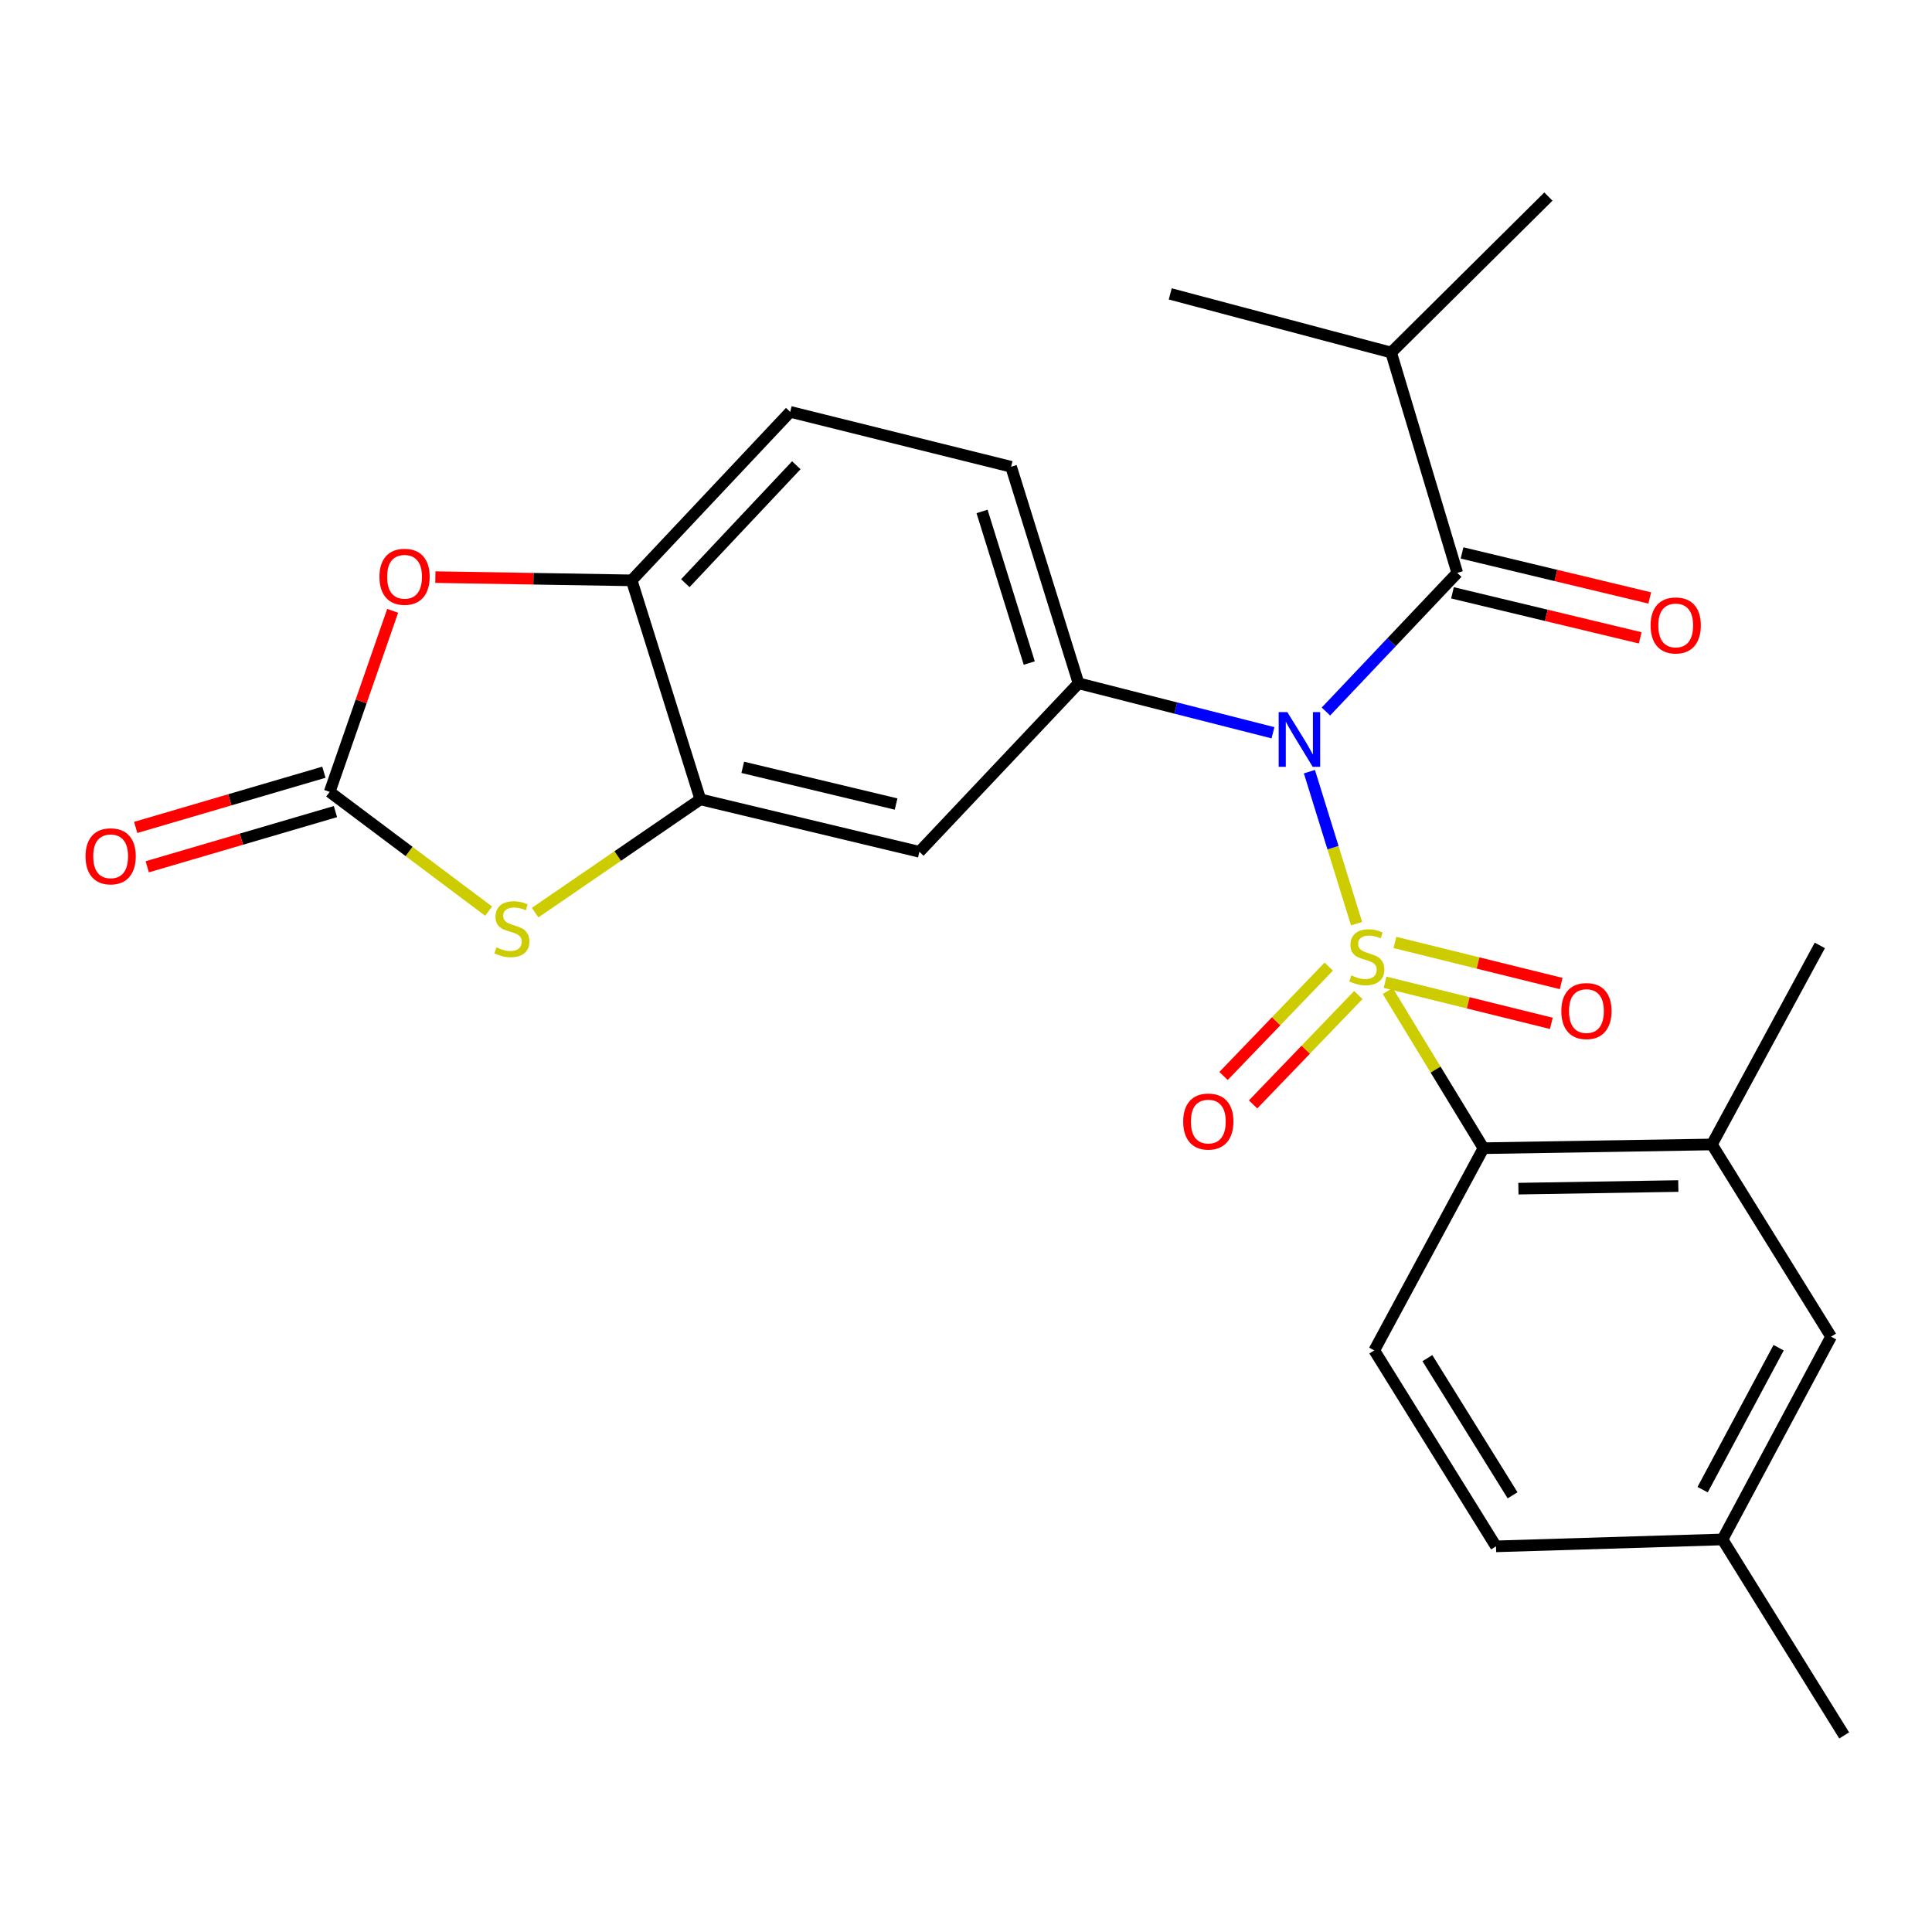 <?xml version='1.0' encoding='iso-8859-1'?>
<svg version='1.1' baseProfile='full'
              xmlns='http://www.w3.org/2000/svg'
                      xmlns:rdkit='http://www.rdkit.org/xml'
                      xmlns:xlink='http://www.w3.org/1999/xlink'
                  xml:space='preserve'
width='1000px' height='1000px' viewBox='0 0 1000 1000'>
<!-- END OF HEADER -->
<rect style='opacity:1.0;fill:#FFFFFF;stroke:none' width='1000' height='1000' x='0' y='0'> </rect>
<path class='bond-0' d='M 702.16,478.09 L 689.955,438.749' style='fill:none;fill-rule:evenodd;stroke:#CCCC00;stroke-width:6px;stroke-linecap:butt;stroke-linejoin:miter;stroke-opacity:1' />
<path class='bond-0' d='M 689.955,438.749 L 677.75,399.409' style='fill:none;fill-rule:evenodd;stroke:#0000FF;stroke-width:6px;stroke-linecap:butt;stroke-linejoin:miter;stroke-opacity:1' />
<path class='bond-1' d='M 718.284,512.934 L 743.062,553.618' style='fill:none;fill-rule:evenodd;stroke:#CCCC00;stroke-width:6px;stroke-linecap:butt;stroke-linejoin:miter;stroke-opacity:1' />
<path class='bond-1' d='M 743.062,553.618 L 767.84,594.302' style='fill:none;fill-rule:evenodd;stroke:#000000;stroke-width:6px;stroke-linecap:butt;stroke-linejoin:miter;stroke-opacity:1' />
<path class='bond-10' d='M 687.764,500.306 L 660.528,528.618' style='fill:none;fill-rule:evenodd;stroke:#CCCC00;stroke-width:6px;stroke-linecap:butt;stroke-linejoin:miter;stroke-opacity:1' />
<path class='bond-10' d='M 660.528,528.618 L 633.292,556.931' style='fill:none;fill-rule:evenodd;stroke:#FF0000;stroke-width:6px;stroke-linecap:butt;stroke-linejoin:miter;stroke-opacity:1' />
<path class='bond-10' d='M 703.067,515.026 L 675.831,543.339' style='fill:none;fill-rule:evenodd;stroke:#CCCC00;stroke-width:6px;stroke-linecap:butt;stroke-linejoin:miter;stroke-opacity:1' />
<path class='bond-10' d='M 675.831,543.339 L 648.595,571.652' style='fill:none;fill-rule:evenodd;stroke:#FF0000;stroke-width:6px;stroke-linecap:butt;stroke-linejoin:miter;stroke-opacity:1' />
<path class='bond-11' d='M 716.914,508.425 L 759.943,519.056' style='fill:none;fill-rule:evenodd;stroke:#CCCC00;stroke-width:6px;stroke-linecap:butt;stroke-linejoin:miter;stroke-opacity:1' />
<path class='bond-11' d='M 759.943,519.056 L 802.973,529.688' style='fill:none;fill-rule:evenodd;stroke:#FF0000;stroke-width:6px;stroke-linecap:butt;stroke-linejoin:miter;stroke-opacity:1' />
<path class='bond-11' d='M 722.008,487.811 L 765.037,498.442' style='fill:none;fill-rule:evenodd;stroke:#CCCC00;stroke-width:6px;stroke-linecap:butt;stroke-linejoin:miter;stroke-opacity:1' />
<path class='bond-11' d='M 765.037,498.442 L 808.066,509.074' style='fill:none;fill-rule:evenodd;stroke:#FF0000;stroke-width:6px;stroke-linecap:butt;stroke-linejoin:miter;stroke-opacity:1' />
<path class='bond-2' d='M 686.292,368.282 L 720.283,332.401' style='fill:none;fill-rule:evenodd;stroke:#0000FF;stroke-width:6px;stroke-linecap:butt;stroke-linejoin:miter;stroke-opacity:1' />
<path class='bond-2' d='M 720.283,332.401 L 754.274,296.52' style='fill:none;fill-rule:evenodd;stroke:#000000;stroke-width:6px;stroke-linecap:butt;stroke-linejoin:miter;stroke-opacity:1' />
<path class='bond-3' d='M 658.893,379.273 L 608.572,366.48' style='fill:none;fill-rule:evenodd;stroke:#0000FF;stroke-width:6px;stroke-linecap:butt;stroke-linejoin:miter;stroke-opacity:1' />
<path class='bond-3' d='M 608.572,366.48 L 558.25,353.686' style='fill:none;fill-rule:evenodd;stroke:#000000;stroke-width:6px;stroke-linecap:butt;stroke-linejoin:miter;stroke-opacity:1' />
<path class='bond-12' d='M 767.84,594.302 L 886.078,592.368' style='fill:none;fill-rule:evenodd;stroke:#000000;stroke-width:6px;stroke-linecap:butt;stroke-linejoin:miter;stroke-opacity:1' />
<path class='bond-12' d='M 785.923,615.243 L 868.69,613.889' style='fill:none;fill-rule:evenodd;stroke:#000000;stroke-width:6px;stroke-linecap:butt;stroke-linejoin:miter;stroke-opacity:1' />
<path class='bond-13' d='M 767.84,594.302 L 711.323,698.962' style='fill:none;fill-rule:evenodd;stroke:#000000;stroke-width:6px;stroke-linecap:butt;stroke-linejoin:miter;stroke-opacity:1' />
<path class='bond-14' d='M 751.798,306.844 L 800.38,318.497' style='fill:none;fill-rule:evenodd;stroke:#000000;stroke-width:6px;stroke-linecap:butt;stroke-linejoin:miter;stroke-opacity:1' />
<path class='bond-14' d='M 800.38,318.497 L 848.962,330.149' style='fill:none;fill-rule:evenodd;stroke:#FF0000;stroke-width:6px;stroke-linecap:butt;stroke-linejoin:miter;stroke-opacity:1' />
<path class='bond-14' d='M 756.75,286.196 L 805.332,297.848' style='fill:none;fill-rule:evenodd;stroke:#000000;stroke-width:6px;stroke-linecap:butt;stroke-linejoin:miter;stroke-opacity:1' />
<path class='bond-14' d='M 805.332,297.848 L 853.914,309.501' style='fill:none;fill-rule:evenodd;stroke:#FF0000;stroke-width:6px;stroke-linecap:butt;stroke-linejoin:miter;stroke-opacity:1' />
<path class='bond-19' d='M 754.274,296.52 L 720.052,182.47' style='fill:none;fill-rule:evenodd;stroke:#000000;stroke-width:6px;stroke-linecap:butt;stroke-linejoin:miter;stroke-opacity:1' />
<path class='bond-8' d='M 558.25,353.686 L 475.874,440.887' style='fill:none;fill-rule:evenodd;stroke:#000000;stroke-width:6px;stroke-linecap:butt;stroke-linejoin:miter;stroke-opacity:1' />
<path class='bond-16' d='M 558.25,353.686 L 523.344,241.595' style='fill:none;fill-rule:evenodd;stroke:#000000;stroke-width:6px;stroke-linecap:butt;stroke-linejoin:miter;stroke-opacity:1' />
<path class='bond-16' d='M 532.74,343.186 L 508.306,264.722' style='fill:none;fill-rule:evenodd;stroke:#000000;stroke-width:6px;stroke-linecap:butt;stroke-linejoin:miter;stroke-opacity:1' />
<path class='bond-4' d='M 170.636,409.886 L 211.774,440.746' style='fill:none;fill-rule:evenodd;stroke:#000000;stroke-width:6px;stroke-linecap:butt;stroke-linejoin:miter;stroke-opacity:1' />
<path class='bond-4' d='M 211.774,440.746 L 252.911,471.607' style='fill:none;fill-rule:evenodd;stroke:#CCCC00;stroke-width:6px;stroke-linecap:butt;stroke-linejoin:miter;stroke-opacity:1' />
<path class='bond-15' d='M 167.648,399.698 L 118.942,413.985' style='fill:none;fill-rule:evenodd;stroke:#000000;stroke-width:6px;stroke-linecap:butt;stroke-linejoin:miter;stroke-opacity:1' />
<path class='bond-15' d='M 118.942,413.985 L 70.236,428.273' style='fill:none;fill-rule:evenodd;stroke:#FF0000;stroke-width:6px;stroke-linecap:butt;stroke-linejoin:miter;stroke-opacity:1' />
<path class='bond-15' d='M 173.625,420.073 L 124.919,434.361' style='fill:none;fill-rule:evenodd;stroke:#000000;stroke-width:6px;stroke-linecap:butt;stroke-linejoin:miter;stroke-opacity:1' />
<path class='bond-15' d='M 124.919,434.361 L 76.213,448.648' style='fill:none;fill-rule:evenodd;stroke:#FF0000;stroke-width:6px;stroke-linecap:butt;stroke-linejoin:miter;stroke-opacity:1' />
<path class='bond-28' d='M 170.636,409.886 L 186.938,363.025' style='fill:none;fill-rule:evenodd;stroke:#000000;stroke-width:6px;stroke-linecap:butt;stroke-linejoin:miter;stroke-opacity:1' />
<path class='bond-28' d='M 186.938,363.025 L 203.239,316.164' style='fill:none;fill-rule:evenodd;stroke:#FF0000;stroke-width:6px;stroke-linecap:butt;stroke-linejoin:miter;stroke-opacity:1' />
<path class='bond-5' d='M 276.975,472.379 L 319.736,443.067' style='fill:none;fill-rule:evenodd;stroke:#CCCC00;stroke-width:6px;stroke-linecap:butt;stroke-linejoin:miter;stroke-opacity:1' />
<path class='bond-5' d='M 319.736,443.067 L 362.497,413.755' style='fill:none;fill-rule:evenodd;stroke:#000000;stroke-width:6px;stroke-linecap:butt;stroke-linejoin:miter;stroke-opacity:1' />
<path class='bond-6' d='M 362.497,413.755 L 475.874,440.887' style='fill:none;fill-rule:evenodd;stroke:#000000;stroke-width:6px;stroke-linecap:butt;stroke-linejoin:miter;stroke-opacity:1' />
<path class='bond-6' d='M 384.445,397.174 L 463.809,416.166' style='fill:none;fill-rule:evenodd;stroke:#000000;stroke-width:6px;stroke-linecap:butt;stroke-linejoin:miter;stroke-opacity:1' />
<path class='bond-27' d='M 362.497,413.755 L 326.953,300.389' style='fill:none;fill-rule:evenodd;stroke:#000000;stroke-width:6px;stroke-linecap:butt;stroke-linejoin:miter;stroke-opacity:1' />
<path class='bond-7' d='M 225.339,298.717 L 276.146,299.553' style='fill:none;fill-rule:evenodd;stroke:#FF0000;stroke-width:6px;stroke-linecap:butt;stroke-linejoin:miter;stroke-opacity:1' />
<path class='bond-7' d='M 276.146,299.553 L 326.953,300.389' style='fill:none;fill-rule:evenodd;stroke:#000000;stroke-width:6px;stroke-linecap:butt;stroke-linejoin:miter;stroke-opacity:1' />
<path class='bond-9' d='M 326.953,300.389 L 409.011,213.177' style='fill:none;fill-rule:evenodd;stroke:#000000;stroke-width:6px;stroke-linecap:butt;stroke-linejoin:miter;stroke-opacity:1' />
<path class='bond-9' d='M 354.727,301.858 L 412.167,240.809' style='fill:none;fill-rule:evenodd;stroke:#000000;stroke-width:6px;stroke-linecap:butt;stroke-linejoin:miter;stroke-opacity:1' />
<path class='bond-17' d='M 886.078,592.368 L 947.762,691.86' style='fill:none;fill-rule:evenodd;stroke:#000000;stroke-width:6px;stroke-linecap:butt;stroke-linejoin:miter;stroke-opacity:1' />
<path class='bond-22' d='M 886.078,592.368 L 941.947,489.336' style='fill:none;fill-rule:evenodd;stroke:#000000;stroke-width:6px;stroke-linecap:butt;stroke-linejoin:miter;stroke-opacity:1' />
<path class='bond-20' d='M 711.323,698.962 L 774.317,800.389' style='fill:none;fill-rule:evenodd;stroke:#000000;stroke-width:6px;stroke-linecap:butt;stroke-linejoin:miter;stroke-opacity:1' />
<path class='bond-20' d='M 738.81,702.973 L 782.906,773.972' style='fill:none;fill-rule:evenodd;stroke:#000000;stroke-width:6px;stroke-linecap:butt;stroke-linejoin:miter;stroke-opacity:1' />
<path class='bond-18' d='M 523.344,241.595 L 409.011,213.177' style='fill:none;fill-rule:evenodd;stroke:#000000;stroke-width:6px;stroke-linecap:butt;stroke-linejoin:miter;stroke-opacity:1' />
<path class='bond-26' d='M 947.762,691.86 L 891.563,796.815' style='fill:none;fill-rule:evenodd;stroke:#000000;stroke-width:6px;stroke-linecap:butt;stroke-linejoin:miter;stroke-opacity:1' />
<path class='bond-26' d='M 920.613,697.58 L 881.274,771.048' style='fill:none;fill-rule:evenodd;stroke:#000000;stroke-width:6px;stroke-linecap:butt;stroke-linejoin:miter;stroke-opacity:1' />
<path class='bond-23' d='M 720.052,182.47 L 801.449,101.746' style='fill:none;fill-rule:evenodd;stroke:#000000;stroke-width:6px;stroke-linecap:butt;stroke-linejoin:miter;stroke-opacity:1' />
<path class='bond-24' d='M 720.052,182.47 L 605.719,152.118' style='fill:none;fill-rule:evenodd;stroke:#000000;stroke-width:6px;stroke-linecap:butt;stroke-linejoin:miter;stroke-opacity:1' />
<path class='bond-21' d='M 774.317,800.389 L 891.563,796.815' style='fill:none;fill-rule:evenodd;stroke:#000000;stroke-width:6px;stroke-linecap:butt;stroke-linejoin:miter;stroke-opacity:1' />
<path class='bond-25' d='M 891.563,796.815 L 954.545,898.254' style='fill:none;fill-rule:evenodd;stroke:#000000;stroke-width:6px;stroke-linecap:butt;stroke-linejoin:miter;stroke-opacity:1' />
<path  class='atom-0' d='M 699.453 504.872
Q 699.773 504.992, 701.093 505.552
Q 702.413 506.112, 703.853 506.472
Q 705.333 506.792, 706.773 506.792
Q 709.453 506.792, 711.013 505.512
Q 712.573 504.192, 712.573 501.912
Q 712.573 500.352, 711.773 499.392
Q 711.013 498.432, 709.813 497.912
Q 708.613 497.392, 706.613 496.792
Q 704.093 496.032, 702.573 495.312
Q 701.093 494.592, 700.013 493.072
Q 698.973 491.552, 698.973 488.992
Q 698.973 485.432, 701.373 483.232
Q 703.813 481.032, 708.613 481.032
Q 711.893 481.032, 715.613 482.592
L 714.693 485.672
Q 711.293 484.272, 708.733 484.272
Q 705.973 484.272, 704.453 485.432
Q 702.933 486.552, 702.973 488.512
Q 702.973 490.032, 703.733 490.952
Q 704.533 491.872, 705.653 492.392
Q 706.813 492.912, 708.733 493.512
Q 711.293 494.312, 712.813 495.112
Q 714.333 495.912, 715.413 497.552
Q 716.533 499.152, 716.533 501.912
Q 716.533 505.832, 713.893 507.952
Q 711.293 510.032, 706.933 510.032
Q 704.413 510.032, 702.493 509.472
Q 700.613 508.952, 698.373 508.032
L 699.453 504.872
' fill='#CCCC00'/>
<path  class='atom-1' d='M 666.323 368.593
L 675.603 383.593
Q 676.523 385.073, 678.003 387.753
Q 679.483 390.433, 679.563 390.593
L 679.563 368.593
L 683.323 368.593
L 683.323 396.913
L 679.443 396.913
L 669.483 380.513
Q 668.323 378.593, 667.083 376.393
Q 665.883 374.193, 665.523 373.513
L 665.523 396.913
L 661.843 396.913
L 661.843 368.593
L 666.323 368.593
' fill='#0000FF'/>
<path  class='atom-6' d='M 256.938 490.35
Q 257.258 490.47, 258.578 491.03
Q 259.898 491.59, 261.338 491.95
Q 262.818 492.27, 264.258 492.27
Q 266.938 492.27, 268.498 490.99
Q 270.058 489.67, 270.058 487.39
Q 270.058 485.83, 269.258 484.87
Q 268.498 483.91, 267.298 483.39
Q 266.098 482.87, 264.098 482.27
Q 261.578 481.51, 260.058 480.79
Q 258.578 480.07, 257.498 478.55
Q 256.458 477.03, 256.458 474.47
Q 256.458 470.91, 258.858 468.71
Q 261.298 466.51, 266.098 466.51
Q 269.378 466.51, 273.098 468.07
L 272.178 471.15
Q 268.778 469.75, 266.218 469.75
Q 263.458 469.75, 261.938 470.91
Q 260.418 472.03, 260.458 473.99
Q 260.458 475.51, 261.218 476.43
Q 262.018 477.35, 263.138 477.87
Q 264.298 478.39, 266.218 478.99
Q 268.778 479.79, 270.298 480.59
Q 271.818 481.39, 272.898 483.03
Q 274.018 484.63, 274.018 487.39
Q 274.018 491.31, 271.378 493.43
Q 268.778 495.51, 264.418 495.51
Q 261.898 495.51, 259.978 494.95
Q 258.098 494.43, 255.858 493.51
L 256.938 490.35
' fill='#CCCC00'/>
<path  class='atom-8' d='M 196.4 298.535
Q 196.4 291.735, 199.76 287.935
Q 203.12 284.135, 209.4 284.135
Q 215.68 284.135, 219.04 287.935
Q 222.4 291.735, 222.4 298.535
Q 222.4 305.415, 219 309.335
Q 215.6 313.215, 209.4 313.215
Q 203.16 313.215, 199.76 309.335
Q 196.4 305.455, 196.4 298.535
M 209.4 310.015
Q 213.72 310.015, 216.04 307.135
Q 218.4 304.215, 218.4 298.535
Q 218.4 292.975, 216.04 290.175
Q 213.72 287.335, 209.4 287.335
Q 205.08 287.335, 202.72 290.135
Q 200.4 292.935, 200.4 298.535
Q 200.4 304.255, 202.72 307.135
Q 205.08 310.015, 209.4 310.015
' fill='#FF0000'/>
<path  class='atom-11' d='M 612.42 580.509
Q 612.42 573.709, 615.78 569.909
Q 619.14 566.109, 625.42 566.109
Q 631.7 566.109, 635.06 569.909
Q 638.42 573.709, 638.42 580.509
Q 638.42 587.389, 635.02 591.309
Q 631.62 595.189, 625.42 595.189
Q 619.18 595.189, 615.78 591.309
Q 612.42 587.429, 612.42 580.509
M 625.42 591.989
Q 629.74 591.989, 632.06 589.109
Q 634.42 586.189, 634.42 580.509
Q 634.42 574.949, 632.06 572.149
Q 629.74 569.309, 625.42 569.309
Q 621.1 569.309, 618.74 572.109
Q 616.42 574.909, 616.42 580.509
Q 616.42 586.229, 618.74 589.109
Q 621.1 591.989, 625.42 591.989
' fill='#FF0000'/>
<path  class='atom-12' d='M 808.137 523.319
Q 808.137 516.519, 811.497 512.719
Q 814.857 508.919, 821.137 508.919
Q 827.417 508.919, 830.777 512.719
Q 834.137 516.519, 834.137 523.319
Q 834.137 530.199, 830.737 534.119
Q 827.337 537.999, 821.137 537.999
Q 814.897 537.999, 811.497 534.119
Q 808.137 530.239, 808.137 523.319
M 821.137 534.799
Q 825.457 534.799, 827.777 531.919
Q 830.137 528.999, 830.137 523.319
Q 830.137 517.759, 827.777 514.959
Q 825.457 512.119, 821.137 512.119
Q 816.817 512.119, 814.457 514.919
Q 812.137 517.719, 812.137 523.319
Q 812.137 529.039, 814.457 531.919
Q 816.817 534.799, 821.137 534.799
' fill='#FF0000'/>
<path  class='atom-15' d='M 854.345 323.72
Q 854.345 316.92, 857.705 313.12
Q 861.065 309.32, 867.345 309.32
Q 873.625 309.32, 876.985 313.12
Q 880.345 316.92, 880.345 323.72
Q 880.345 330.6, 876.945 334.52
Q 873.545 338.4, 867.345 338.4
Q 861.105 338.4, 857.705 334.52
Q 854.345 330.64, 854.345 323.72
M 867.345 335.2
Q 871.665 335.2, 873.985 332.32
Q 876.345 329.4, 876.345 323.72
Q 876.345 318.16, 873.985 315.36
Q 871.665 312.52, 867.345 312.52
Q 863.025 312.52, 860.665 315.32
Q 858.345 318.12, 858.345 323.72
Q 858.345 329.44, 860.665 332.32
Q 863.025 335.2, 867.345 335.2
' fill='#FF0000'/>
<path  class='atom-16' d='M 44.271 443.22
Q 44.271 436.42, 47.631 432.62
Q 50.991 428.82, 57.271 428.82
Q 63.551 428.82, 66.911 432.62
Q 70.271 436.42, 70.271 443.22
Q 70.271 450.1, 66.871 454.02
Q 63.471 457.9, 57.271 457.9
Q 51.031 457.9, 47.631 454.02
Q 44.271 450.14, 44.271 443.22
M 57.271 454.7
Q 61.591 454.7, 63.911 451.82
Q 66.271 448.9, 66.271 443.22
Q 66.271 437.66, 63.911 434.86
Q 61.591 432.02, 57.271 432.02
Q 52.951 432.02, 50.591 434.82
Q 48.271 437.62, 48.271 443.22
Q 48.271 448.94, 50.591 451.82
Q 52.951 454.7, 57.271 454.7
' fill='#FF0000'/>
</svg>
